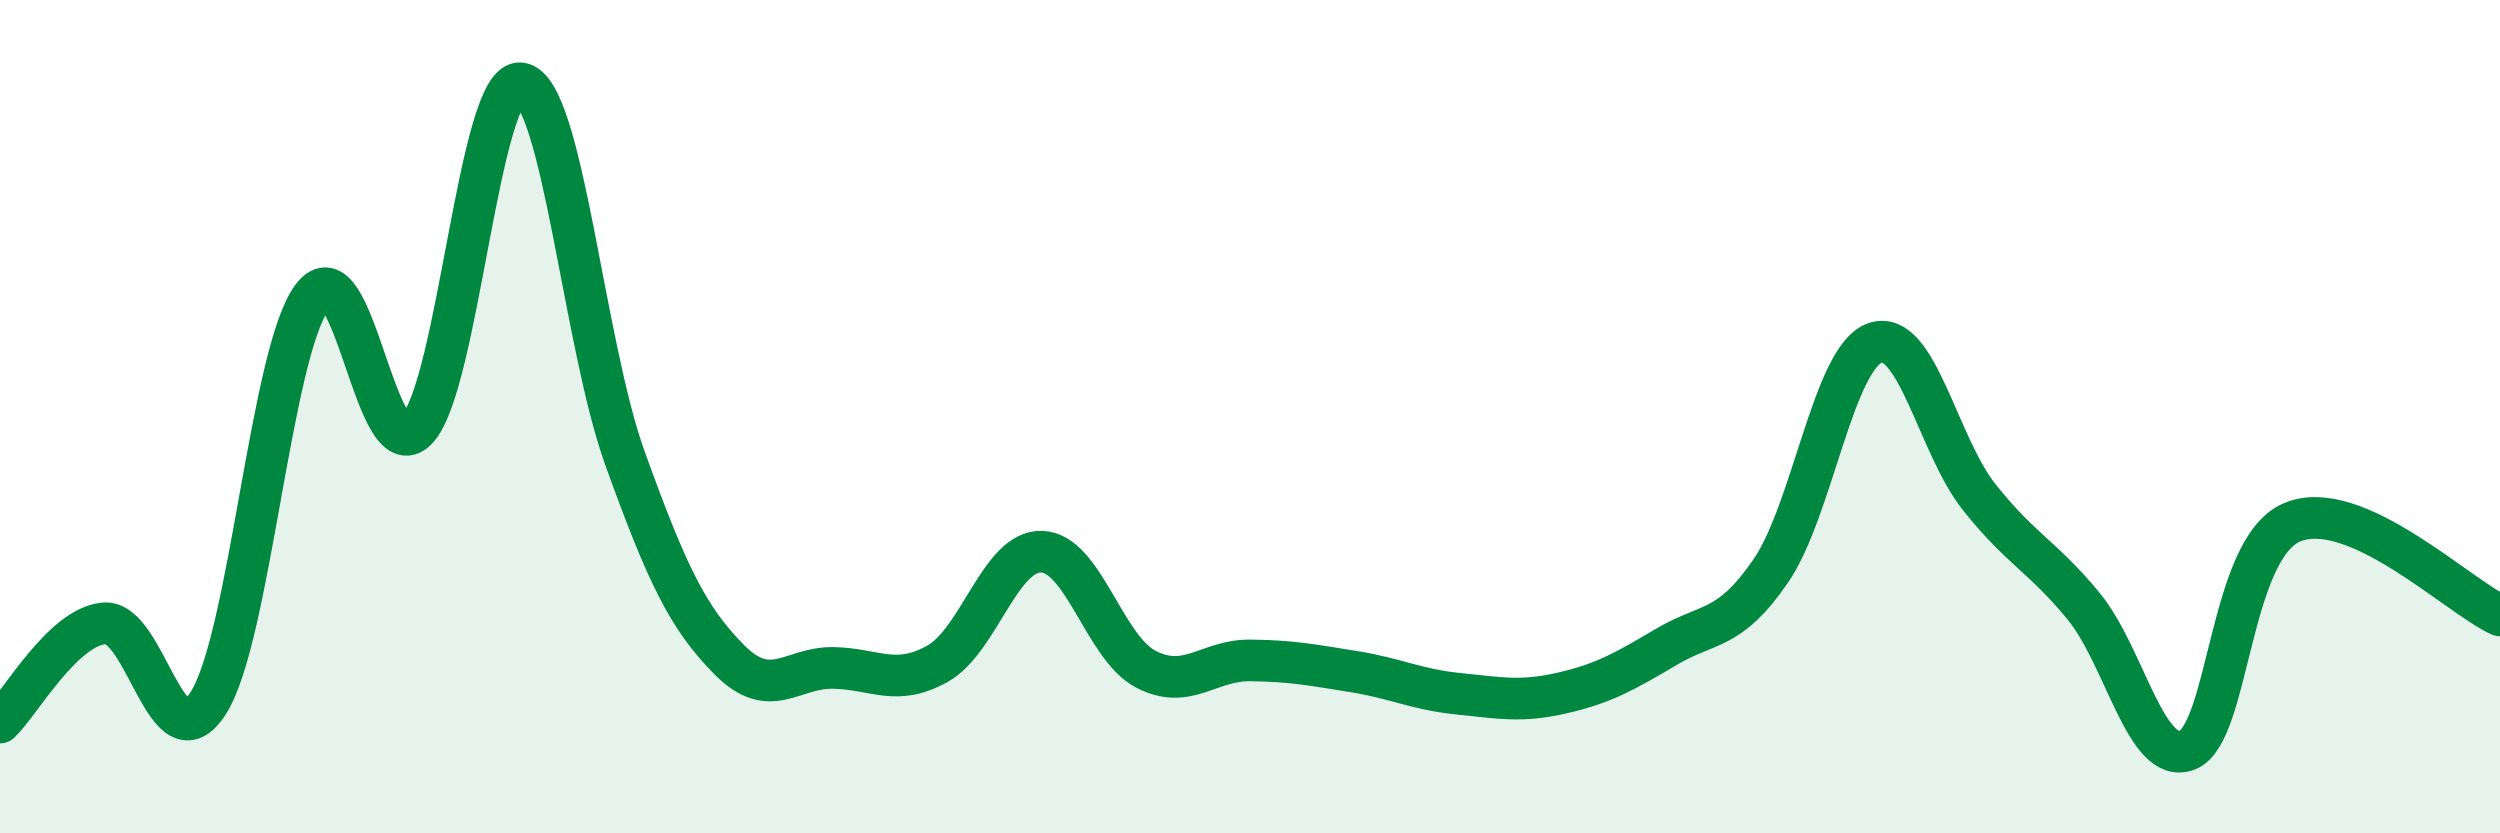 
    <svg width="60" height="20" viewBox="0 0 60 20" xmlns="http://www.w3.org/2000/svg">
      <path
        d="M 0,17.34 C 0.5,16.86 1.5,15.05 2.5,14.96 C 3.5,14.87 4,18.44 5,16.87 C 6,15.3 6.5,8.43 7.5,7.12 C 8.5,5.81 9,11.33 10,10.31 C 11,9.29 11.5,1.86 12.5,2 C 13.5,2.14 14,8.23 15,11 C 16,13.77 16.5,14.82 17.5,15.83 C 18.5,16.84 19,16.01 20,16.03 C 21,16.05 21.5,16.49 22.5,15.93 C 23.5,15.37 24,13.21 25,13.24 C 26,13.27 26.5,15.54 27.5,16.06 C 28.5,16.58 29,15.84 30,15.85 C 31,15.86 31.5,15.96 32.5,16.12 C 33.5,16.28 34,16.55 35,16.65 C 36,16.75 36.5,16.86 37.5,16.63 C 38.5,16.4 39,16.11 40,15.52 C 41,14.93 41.5,15.16 42.5,13.7 C 43.5,12.24 44,8.58 45,8.23 C 46,7.88 46.5,10.67 47.5,11.93 C 48.5,13.19 49,13.33 50,14.54 C 51,15.75 51.5,18.4 52.5,18 C 53.5,17.6 53.5,13.19 55,12.54 C 56.5,11.89 59,14.32 60,14.77L60 20L0 20Z"
        fill="#008740"
        opacity="0.1"
        stroke-linecap="round"
        stroke-linejoin="round"
      />
      <path
        d="M 0,17.34 C 0.5,16.86 1.5,15.05 2.5,14.96 C 3.5,14.87 4,18.44 5,16.87 C 6,15.3 6.5,8.43 7.5,7.12 C 8.5,5.81 9,11.33 10,10.31 C 11,9.29 11.5,1.86 12.5,2 C 13.5,2.14 14,8.23 15,11 C 16,13.77 16.5,14.82 17.5,15.83 C 18.5,16.84 19,16.01 20,16.03 C 21,16.05 21.5,16.49 22.5,15.93 C 23.5,15.37 24,13.21 25,13.24 C 26,13.27 26.5,15.54 27.5,16.06 C 28.5,16.58 29,15.84 30,15.85 C 31,15.86 31.5,15.96 32.5,16.12 C 33.5,16.28 34,16.55 35,16.65 C 36,16.75 36.5,16.86 37.5,16.63 C 38.5,16.4 39,16.11 40,15.52 C 41,14.93 41.5,15.16 42.5,13.7 C 43.5,12.24 44,8.58 45,8.23 C 46,7.88 46.5,10.67 47.5,11.93 C 48.5,13.19 49,13.33 50,14.54 C 51,15.75 51.5,18.4 52.5,18 C 53.5,17.6 53.5,13.19 55,12.54 C 56.5,11.89 59,14.32 60,14.77"
        stroke="#008740"
        stroke-width="1"
        fill="none"
        stroke-linecap="round"
        stroke-linejoin="round"
      />
    </svg>
  